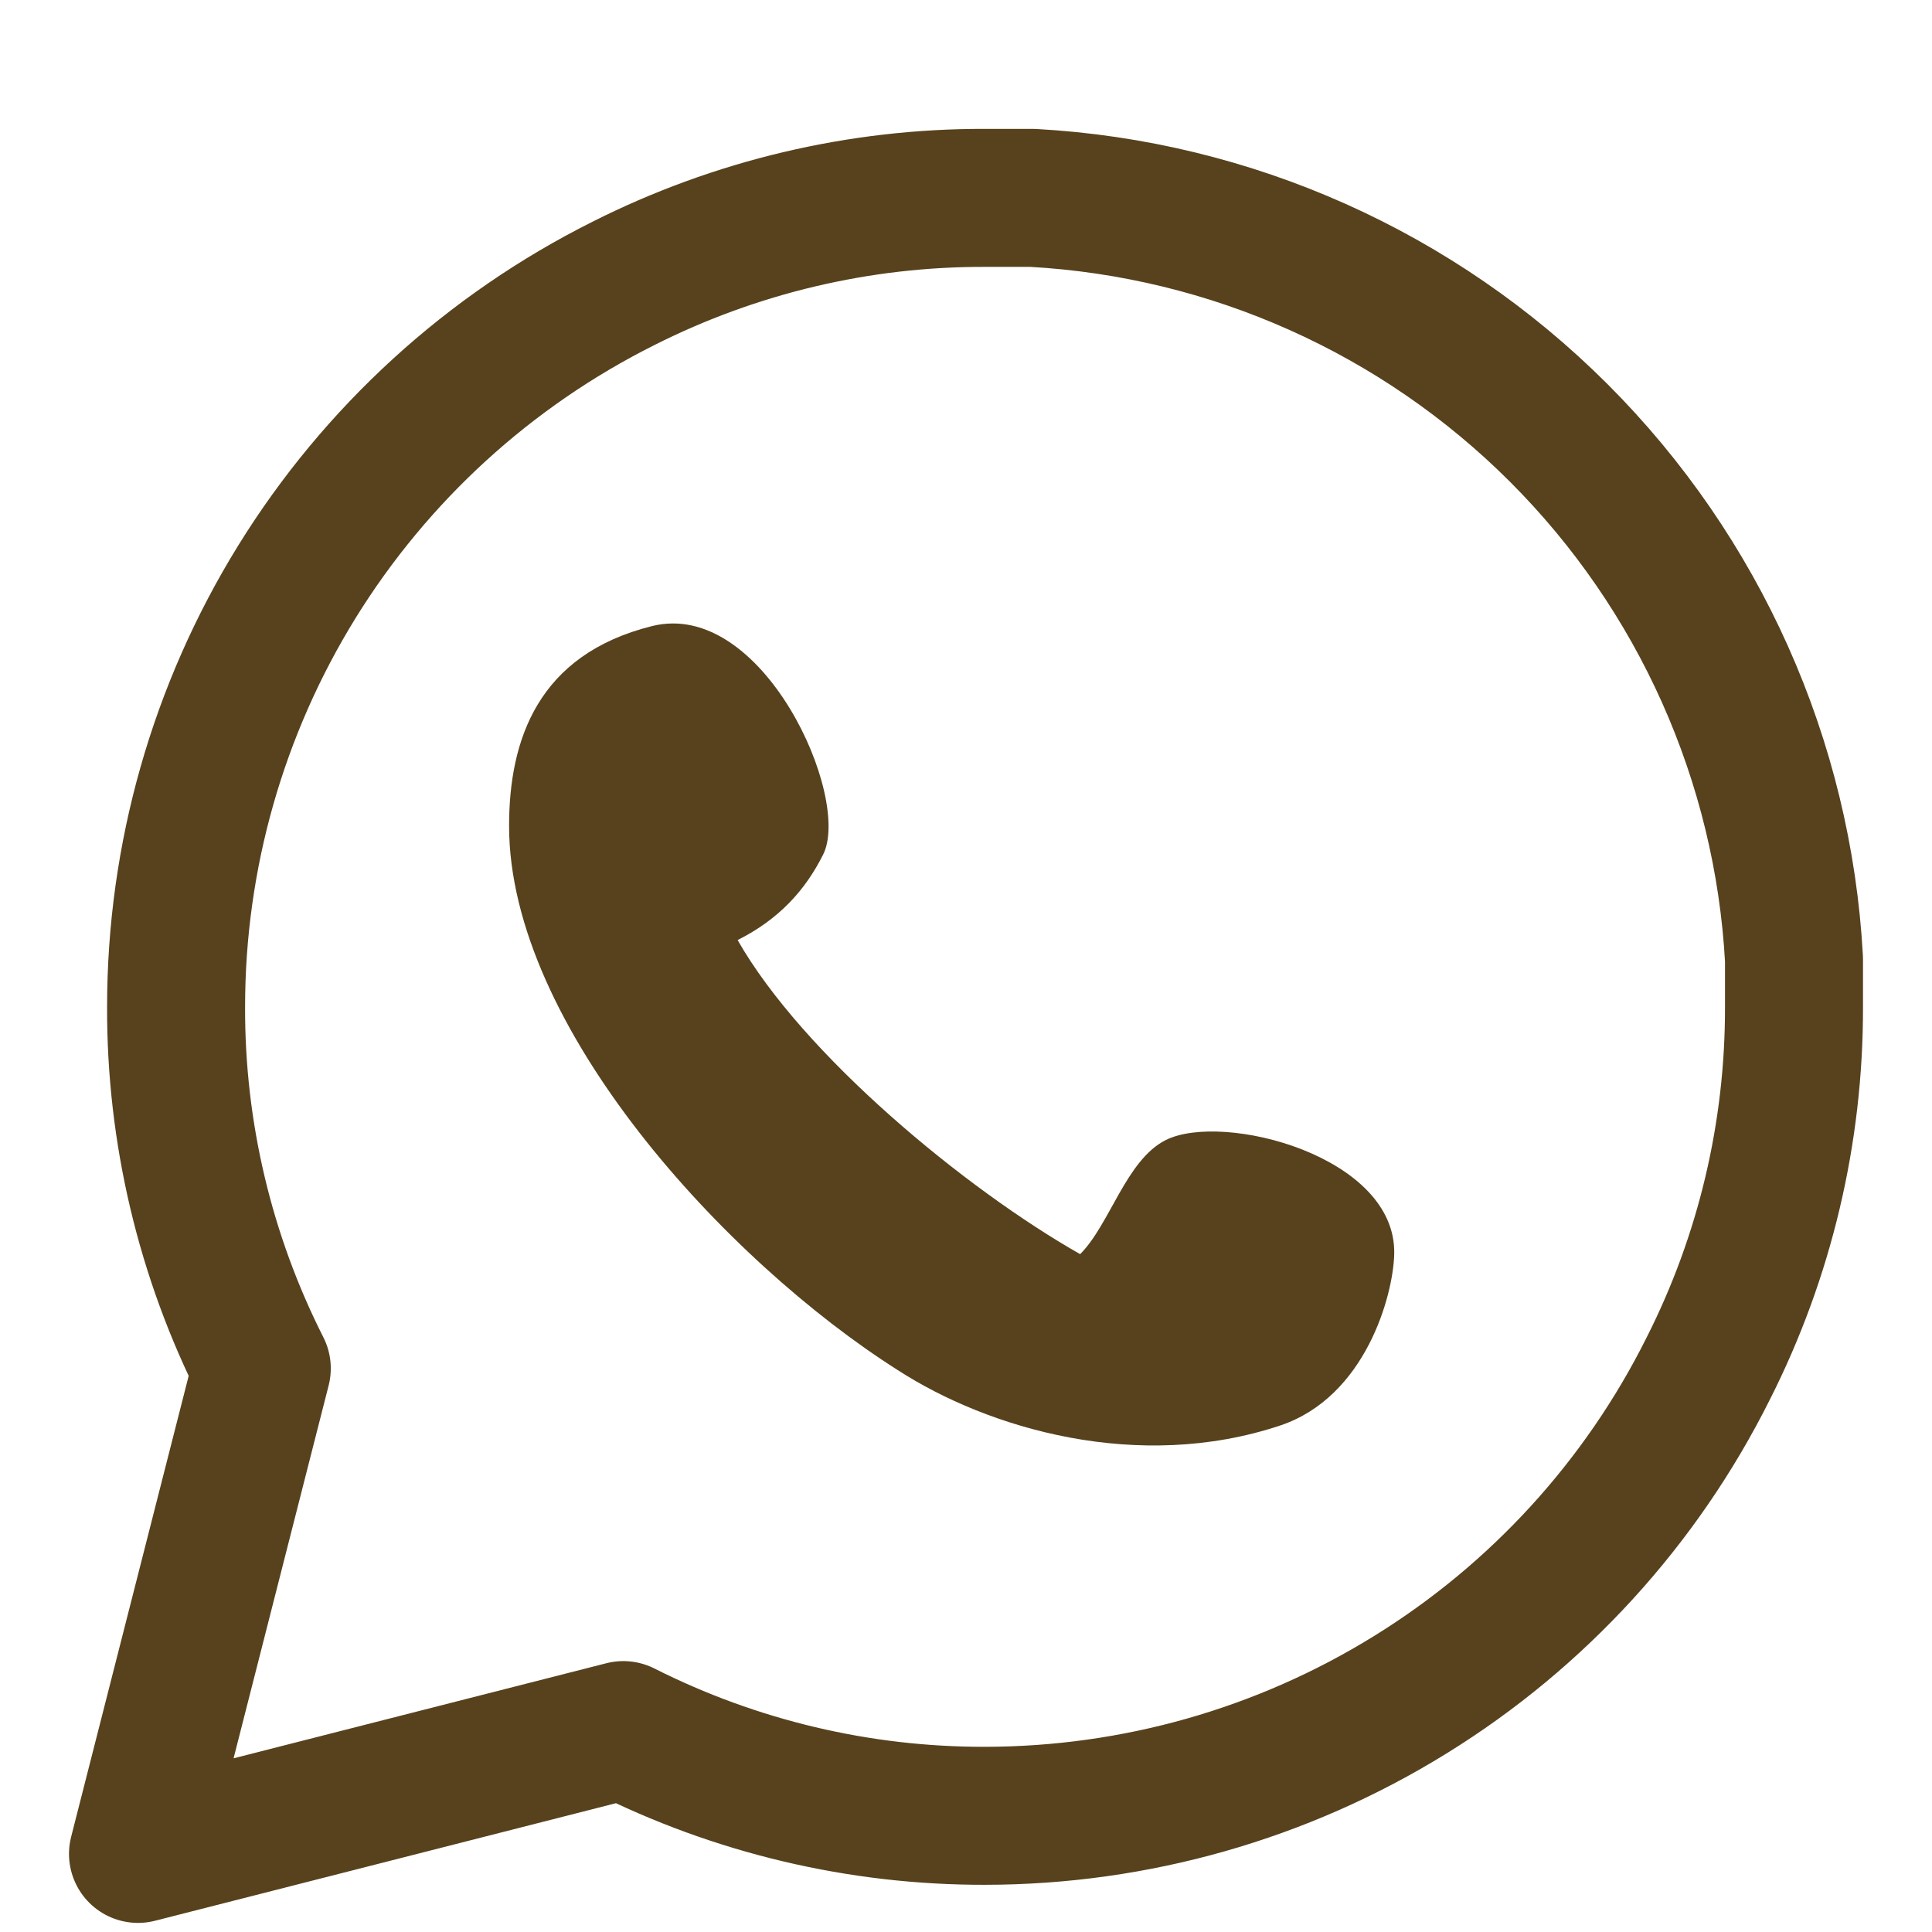 <svg width="14" height="14" viewBox="0 0 14 14" fill="none" xmlns="http://www.w3.org/2000/svg">
<path d="M13 7.296C13.002 8.206 12.79 9.104 12.379 9.916C11.893 10.89 11.145 11.709 10.219 12.281C9.293 12.854 8.226 13.157 7.138 13.158C6.228 13.16 5.33 12.947 4.517 12.537L1 13.434L1.897 9.916C1.486 9.104 1.273 8.206 1.276 7.296C1.276 6.207 1.58 5.14 2.152 4.215C2.725 3.289 3.544 2.541 4.517 2.054C5.33 1.644 6.228 1.431 7.138 1.434H7.483C8.92 1.513 10.278 2.12 11.296 3.138C12.314 4.156 12.921 5.513 13 6.951V7.296Z" stroke="#57421D" stroke-linecap="round" stroke-linejoin="round"/>
<path d="M10.103 9.088C10.096 9.386 9.896 10.123 9.276 10.33C8.248 10.672 7.163 10.354 6.505 9.928C5.261 9.139 3.689 7.433 3.689 5.985C3.689 5.364 3.896 4.744 4.724 4.537C5.527 4.336 6.172 5.778 5.965 6.192C5.834 6.454 5.642 6.663 5.345 6.812C5.819 7.644 6.994 8.615 7.827 9.088C8.043 8.873 8.16 8.405 8.448 8.261C8.862 8.054 10.121 8.377 10.103 9.088Z" fill="#57421D"/>
</svg>
